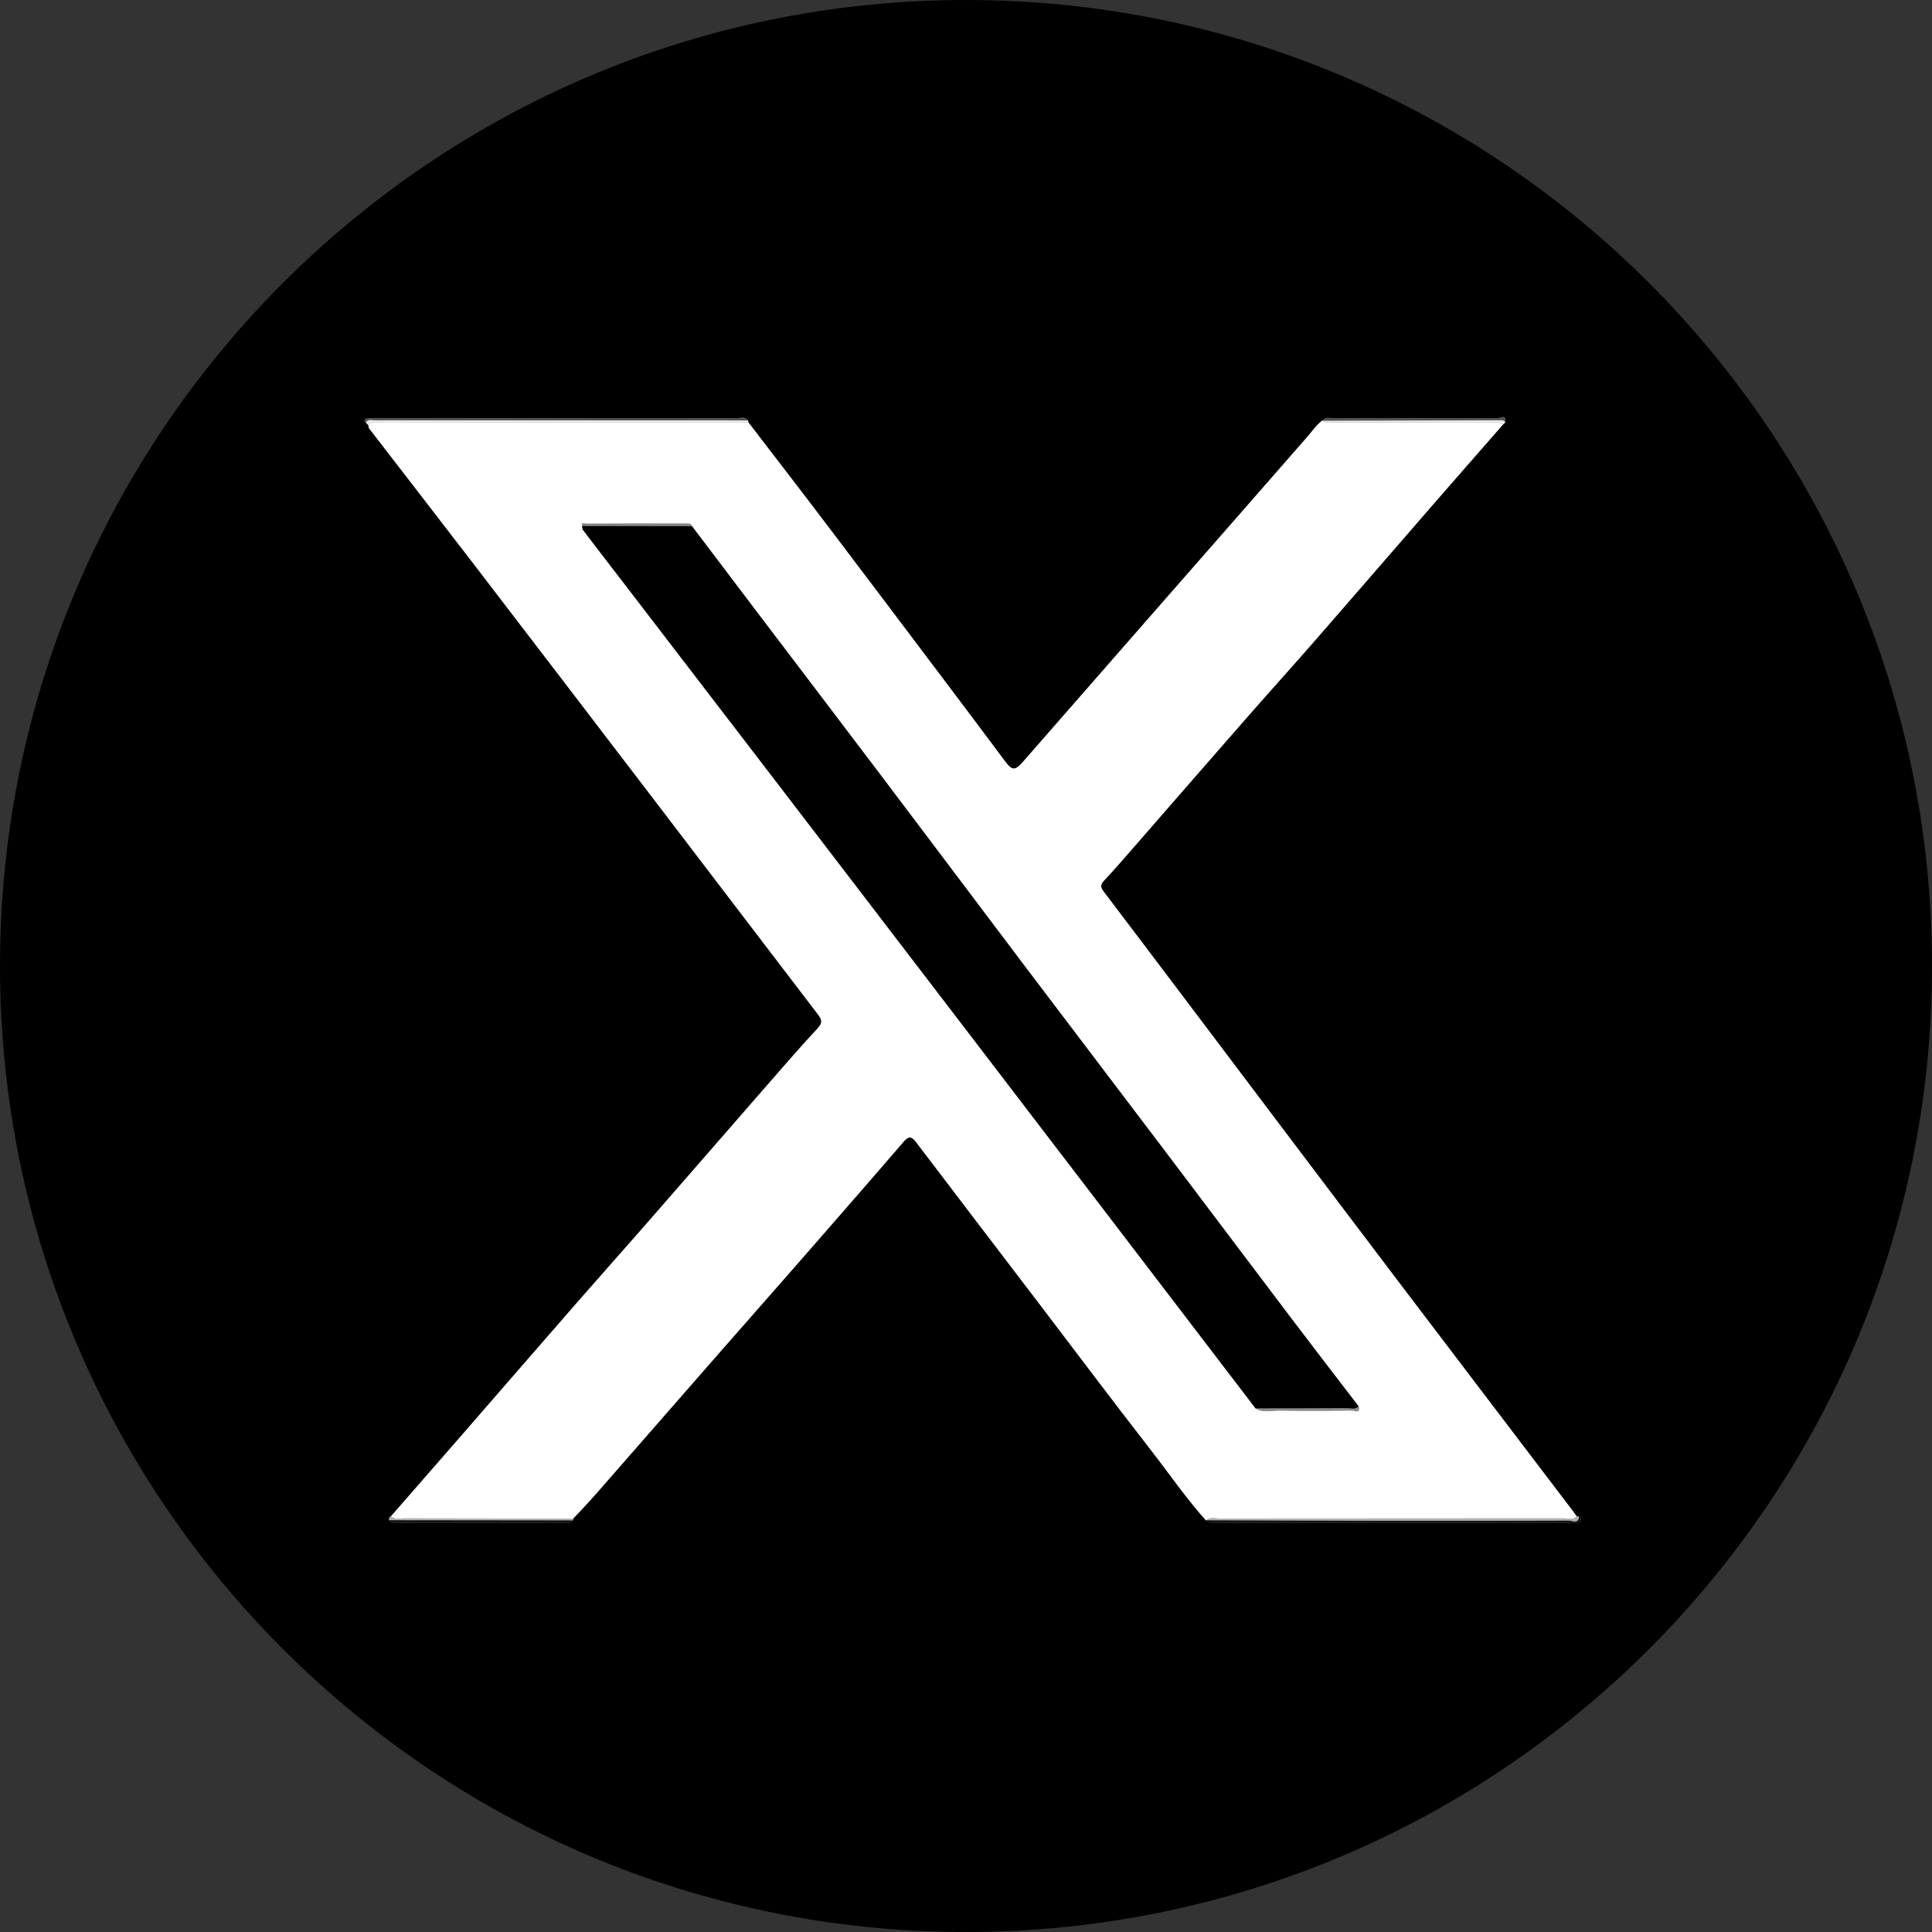 <svg xmlns="http://www.w3.org/2000/svg" id="Layer_1" data-name="Layer 1" viewBox="0 0 860 860"><rect x="0" y="0" width="860" height="860" fill="#333333" stroke="none"/><defs><style>      .cls-1 {        fill: #fff;      }      .cls-2 {        fill: #b2b2b2;      }      .cls-3 {        fill: #8c8c8c;      }      .cls-4 {        fill: #828282;      }      .cls-5 {        fill: #858585;      }      .cls-6 {        fill: #141414;      }      .cls-7 {        fill: #535353;      }      .cls-8 {        fill: #ececec;      }    </style></defs><path class="cls-4" d="m702.38,677.77c-1.42.34-2.98.15-4.48.15-51.73,0-103.46.01-155.19-.03-1.9,0-4.01.75-5.7-.89-9-10.03-16.62-21.15-24.87-31.76-17.06-21.92-33.72-44.15-50.55-66.24-17.92-23.51-35.88-46.99-53.76-70.53-1.97-2.59-3.27-2.95-5.6-.23-15.18,17.64-30.5,35.17-45.81,52.7-12.18,13.94-24.44,27.81-36.63,41.74-18.2,20.79-36.35,41.62-54.55,62.41-3.26,3.72-6.71,7.28-10.07,10.91-.05.27-.1.54-.15.82-1.21,1.7-3.02,1.07-4.59,1.08-24.25.03-48.51.03-72.76,0-1.56,0-3.4.68-4.52-1.17.06-.72.03-1.5.93-1.8,10.33-11.84,20.67-23.67,30.99-35.53,17.17-19.73,34.29-39.51,51.49-59.22,10.24-11.73,20.62-23.34,30.86-35.06,17.75-20.32,35.42-40.69,53.16-61.01,7.73-8.86,15.4-17.78,23.42-26.37,2.32-2.49,1.83-3.94.13-6.16-24.56-32.12-49.05-64.29-73.59-96.42-26.08-34.13-52.17-68.25-78.31-102.33-15.92-20.75-31.94-41.41-47.9-62.13-.27-.35-.24-.94-.35-1.42-.38-.37-.76-.73-1.14-1.1-.88-.72-.79-1.58.2-1.83,1.27-.31,2.64-.25,3.96-.25,53.65-.01,107.29-.02,160.93.03,1.68,0,3.7-.91,5.05,1.03.09.28.16.57.2.86,11.88,15.51,23.82,30.97,35.63,46.53,18.27,24.1,36.46,48.26,54.67,72.4,7.91,10.49,15.79,21,23.64,31.54,3.52,4.72,4.62,4.77,8.6.22,18.52-21.19,37.04-42.37,55.57-63.54,23.56-26.91,47.15-53.8,70.67-80.74,2.27-2.59,4.16-5.5,7.03-7.53,1.21-1.31,2.8-.79,4.23-.79,24.44-.03,48.88-.05,73.32.08,1.09,0,4.32-2.13,3.49,1.94-.37.33-.73.65-1.1.97-10.39,11.89-20.81,23.76-31.18,35.68-17.39,20.01-34.71,40.09-52.14,60.07-10.32,11.82-20.84,23.45-31.17,35.25-17.77,20.29-35.45,40.65-53.18,60.97-3.16,3.62-6.32,7.25-9.62,10.73-1.6,1.69-2.08,2.8-.41,5,23.53,31,46.93,62.11,70.38,93.17,20.61,27.29,41.2,54.59,61.87,81.84,25.63,33.78,51.34,67.51,77.01,101.26.48.63.91,1.3,1.37,1.95.33-.02.66-.04.99-.06,1.46,1.22,1.36,2.37-.47,2.82Z"></path><path d="m430,0C192.52,0,0,192.52,0,430s192.52,430,430,430,430-192.52,430-430S667.48,0,430,0Zm272.38,677.77c-1.42.34-2.98.15-4.48.15-51.73,0-103.46.01-155.19-.03-1.9,0-4.01.75-5.7-.89-9-10.03-16.62-21.15-24.87-31.76-17.06-21.92-33.72-44.15-50.55-66.24-17.92-23.51-35.88-46.99-53.76-70.53-1.97-2.59-3.27-2.95-5.6-.23-15.18,17.64-30.5,35.17-45.81,52.7-12.18,13.94-24.44,27.81-36.63,41.74-18.2,20.79-36.35,41.62-54.55,62.41-3.26,3.72-6.71,7.28-10.07,10.91-.05.27-.1.54-.15.82-1.21,1.7-3.02,1.07-4.59,1.08-24.25.03-48.51.03-72.76,0-1.56,0-3.4.68-4.52-1.17.06-.72.03-1.5.93-1.8,10.33-11.84,20.67-23.67,30.99-35.53,17.17-19.73,34.29-39.51,51.49-59.22,10.24-11.73,20.62-23.34,30.86-35.06,17.75-20.32,35.42-40.69,53.16-61.01,7.73-8.86,15.4-17.78,23.42-26.37,2.32-2.49,1.83-3.94.13-6.16-24.56-32.12-49.05-64.29-73.59-96.42-26.08-34.13-52.17-68.25-78.31-102.33-15.92-20.75-31.94-41.41-47.9-62.13-.27-.35-.24-.94-.35-1.42-.38-.37-.76-.73-1.14-1.1-.88-.72-.79-1.58.2-1.83,1.27-.31,2.64-.25,3.96-.25,53.65-.01,107.29-.02,160.93.03,1.68,0,3.7-.91,5.05,1.03.09.28.16.57.2.86,11.88,15.51,23.82,30.97,35.63,46.53,18.27,24.1,36.46,48.26,54.67,72.4,7.91,10.49,15.79,21,23.64,31.54,3.52,4.72,4.62,4.77,8.6.22,18.52-21.19,37.04-42.37,55.57-63.54,23.56-26.91,47.15-53.8,70.67-80.74,2.27-2.59,4.16-5.5,7.03-7.53,1.21-1.31,2.8-.79,4.23-.79,24.44-.03,48.88-.05,73.32.08,1.09,0,4.32-2.13,3.49,1.94-.37.33-.73.65-1.1.97-10.39,11.89-20.81,23.76-31.18,35.68-17.39,20.01-34.71,40.09-52.14,60.07-10.32,11.82-20.84,23.45-31.17,35.25-17.77,20.29-35.45,40.65-53.18,60.97-3.16,3.62-6.32,7.25-9.62,10.73-1.6,1.69-2.08,2.8-.41,5,23.53,31,46.93,62.11,70.38,93.17,20.61,27.29,41.2,54.59,61.87,81.84,25.63,33.78,51.34,67.51,77.01,101.26.48.63.91,1.3,1.37,1.95.33-.02.66-.04.99-.06,1.46,1.22,1.36,2.37-.47,2.82Z"></path><path class="cls-1" d="m668.93,189.09c-10.39,11.89-20.82,23.76-31.18,35.68-17.4,20.01-34.71,40.09-52.15,60.07-10.31,11.82-20.84,23.45-31.17,35.25-17.76,20.29-35.44,40.65-53.17,60.97-3.16,3.62-6.32,7.24-9.63,10.73-1.6,1.68-2.07,2.8-.41,4.99,23.54,31,46.93,62.11,70.39,93.18,20.6,27.29,41.2,54.59,61.87,81.83,25.63,33.78,51.34,67.51,77,101.27.48.63.92,1.3,1.37,1.95-1.66,1.72-3.78.87-5.66.87-51.19.05-102.38.03-153.57.08-1.92,0-4-.7-5.76.74l.13.3c-9-10.03-16.62-21.15-24.87-31.76-17.05-21.92-33.71-44.15-50.55-66.24-17.92-23.51-35.88-46.99-53.75-70.54-1.97-2.59-3.27-2.95-5.61-.23-15.18,17.64-30.49,35.17-45.8,52.7-12.18,13.94-24.44,27.81-36.64,41.74-18.19,20.79-36.34,41.63-54.55,62.41-3.26,3.72-6.71,7.28-10.07,10.92-25.13-.03-50.26-.04-75.39-.11-1.92,0-4.03.69-5.7-.97,10.33-11.84,20.67-23.67,30.99-35.53,17.17-19.74,34.3-39.51,51.49-59.22,10.24-11.73,20.62-23.34,30.86-35.06,17.75-20.31,35.42-40.69,53.16-61.01,7.73-8.86,15.4-17.78,23.42-26.37,2.32-2.49,1.83-3.93.13-6.15-24.56-32.12-49.05-64.29-73.59-96.42-26.08-34.13-52.17-68.25-78.31-102.33-15.92-20.75-31.94-41.41-47.9-62.13-.27-.35-.24-.94-.35-1.42,1.7-2.05,4.03-1.15,6.07-1.15,54.37-.07,108.75-.08,163.12-.1,11.88,15.51,23.83,30.96,35.63,46.53,18.27,24.09,36.46,48.25,54.67,72.4,7.91,10.49,15.8,21,23.65,31.54,3.52,4.72,4.62,4.78,8.6.22,18.52-21.19,37.04-42.37,55.57-63.55,23.56-26.91,47.15-53.79,70.67-80.74,2.26-2.59,4.16-5.5,7.03-7.53l-.22.18.13.26c1.63,1.24,3.52.72,5.29.72,23.03.03,46.06,0,69.09.06,1.89,0,4.01-.77,5.64.98Zm-360.97,45.05c-.4-1.3-1.52-1.06-2.45-1.06-14.91-.02-29.82-.02-44.74.05-.48,0-2.01-.9-1.65.94.12.62.06,1.39.4,1.84,5.56,7.31,11.18,14.56,16.77,21.85,24.33,31.7,48.67,63.4,72.98,95.12,25.1,32.75,50.17,65.51,75.25,98.28,21.68,28.33,43.35,56.66,65.01,84.99,23.14,30.27,46.27,60.54,69.41,90.82,3.38,2.08,7.09.85,10.63.91,10.76.2,21.53.12,32.3-.02.95-.01,3.74,1.6,2.93-1.8-9.89-12.91-19.83-25.78-29.64-38.75-19.33-25.53-38.56-51.13-57.89-76.67-20.02-26.45-40.12-52.84-60.13-79.3-21.28-28.15-42.46-56.39-63.75-84.54-19.02-25.16-38.13-50.25-57.19-75.37-9.42-12.42-18.82-24.86-28.23-37.29Z"></path><path class="cls-7" d="m162.84,188.17c-.88-.72-.8-1.58.2-1.82,1.26-.32,2.64-.26,3.96-.26,53.64-.01,107.29-.02,160.93.04,1.68,0,3.7-.91,5.05,1.03-55.37-.02-110.73-.05-166.1-.04-1.38,0-3.06-.66-4.04,1.06Z"></path><path class="cls-8" d="m162.84,188.17c.98-1.72,2.65-1.06,4.04-1.06,55.37-.01,110.73.02,166.1.04.09.28.16.57.2.87-54.37.02-108.75.03-163.12.1-2.04,0-4.37-.9-6.07,1.15-.38-.37-.76-.73-1.13-1.1Z"></path><path class="cls-6" d="m702.85,674.95c1.46,1.22,1.36,2.37-.47,2.82-1.42.34-2.98.15-4.47.15-51.73,0-103.46.01-155.19-.03-1.91,0-4.02.75-5.71-.89l-.13-.3c27.07.07,54.14.18,81.22.21,26.75.04,53.49.04,80.24-.08,1.48,0,4.31,1.75,4.52-1.88Z"></path><path class="cls-2" d="m702.85,674.95c-.21,3.63-3.04,1.87-4.52,1.88-26.75.13-53.49.12-80.24.08-27.07-.04-54.14-.14-81.22-.21,1.76-1.44,3.84-.74,5.76-.74,51.19-.04,102.38-.02,153.57-.08,1.88,0,4,.85,5.66-.87.33-.02.66-.04.99-.06Z"></path><path class="cls-7" d="m588.99,186.89c1.21-1.32,2.8-.79,4.23-.79,24.44-.03,48.88-.05,73.32.08,1.09,0,4.32-2.12,3.49,1.95-.35-.97-1.17-1.04-2.01-1.03-26.37.08-52.74.16-79.11.24,0,0-.13-.26-.13-.26l.22-.18Z"></path><path class="cls-2" d="m174.08,674.92c1.67,1.66,3.78.97,5.7.97,25.13.07,50.26.08,75.39.11-.05.27-.1.54-.15.81-27.29-.03-54.58-.06-81.87-.09.06-.73.03-1.51.93-1.8Z"></path><path class="cls-8" d="m588.9,187.33c26.37-.08,52.74-.17,79.11-.24.84,0,1.66.07,2.01,1.03-.37.32-.73.64-1.1.96-1.63-1.74-3.75-.97-5.64-.98-23.03-.06-46.06-.02-69.09-.06-1.77,0-3.67.52-5.29-.72Z"></path><path class="cls-6" d="m173.15,676.72c27.29.03,54.58.06,81.87.09-1.21,1.71-3.02,1.08-4.59,1.08-24.25.04-48.51.04-72.76,0-1.56,0-3.4.67-4.52-1.17Z"></path><path d="m558.94,626.97c-23.13-30.27-46.26-60.55-69.41-90.82-21.66-28.34-43.34-56.67-65.01-84.99-25.08-32.76-50.15-65.53-75.25-98.28-24.31-31.72-48.65-63.42-72.98-95.12-5.59-7.28-11.21-14.54-16.77-21.85-.35-.45-.28-1.22-.4-1.84,16.28.02,32.56.05,48.84.07,9.41,12.43,18.81,24.87,28.23,37.29,19.06,25.13,38.17,50.22,57.19,75.37,21.29,28.15,42.47,56.39,63.75,84.54,20.01,26.46,40.11,52.84,60.13,79.3,19.32,25.54,38.56,51.14,57.89,76.67,9.82,12.97,19.76,25.83,29.64,38.75-1.5,1.59-3.44.8-5.16.81-13.56.09-27.13.08-40.7.1Z"></path><path class="cls-5" d="m307.96,234.14c-16.28-.02-32.56-.05-48.84-.07-.36-1.84,1.17-.94,1.65-.94,14.91-.07,29.82-.07,44.74-.05.93,0,2.05-.24,2.45,1.06Z"></path><path class="cls-3" d="m558.94,626.97c13.57-.02,27.13,0,40.7-.1,1.72-.01,3.65.78,5.16-.81.82,3.41-1.97,1.79-2.93,1.8-10.76.14-21.53.21-32.3.02-3.53-.06-7.25,1.17-10.63-.91Z"></path></svg>